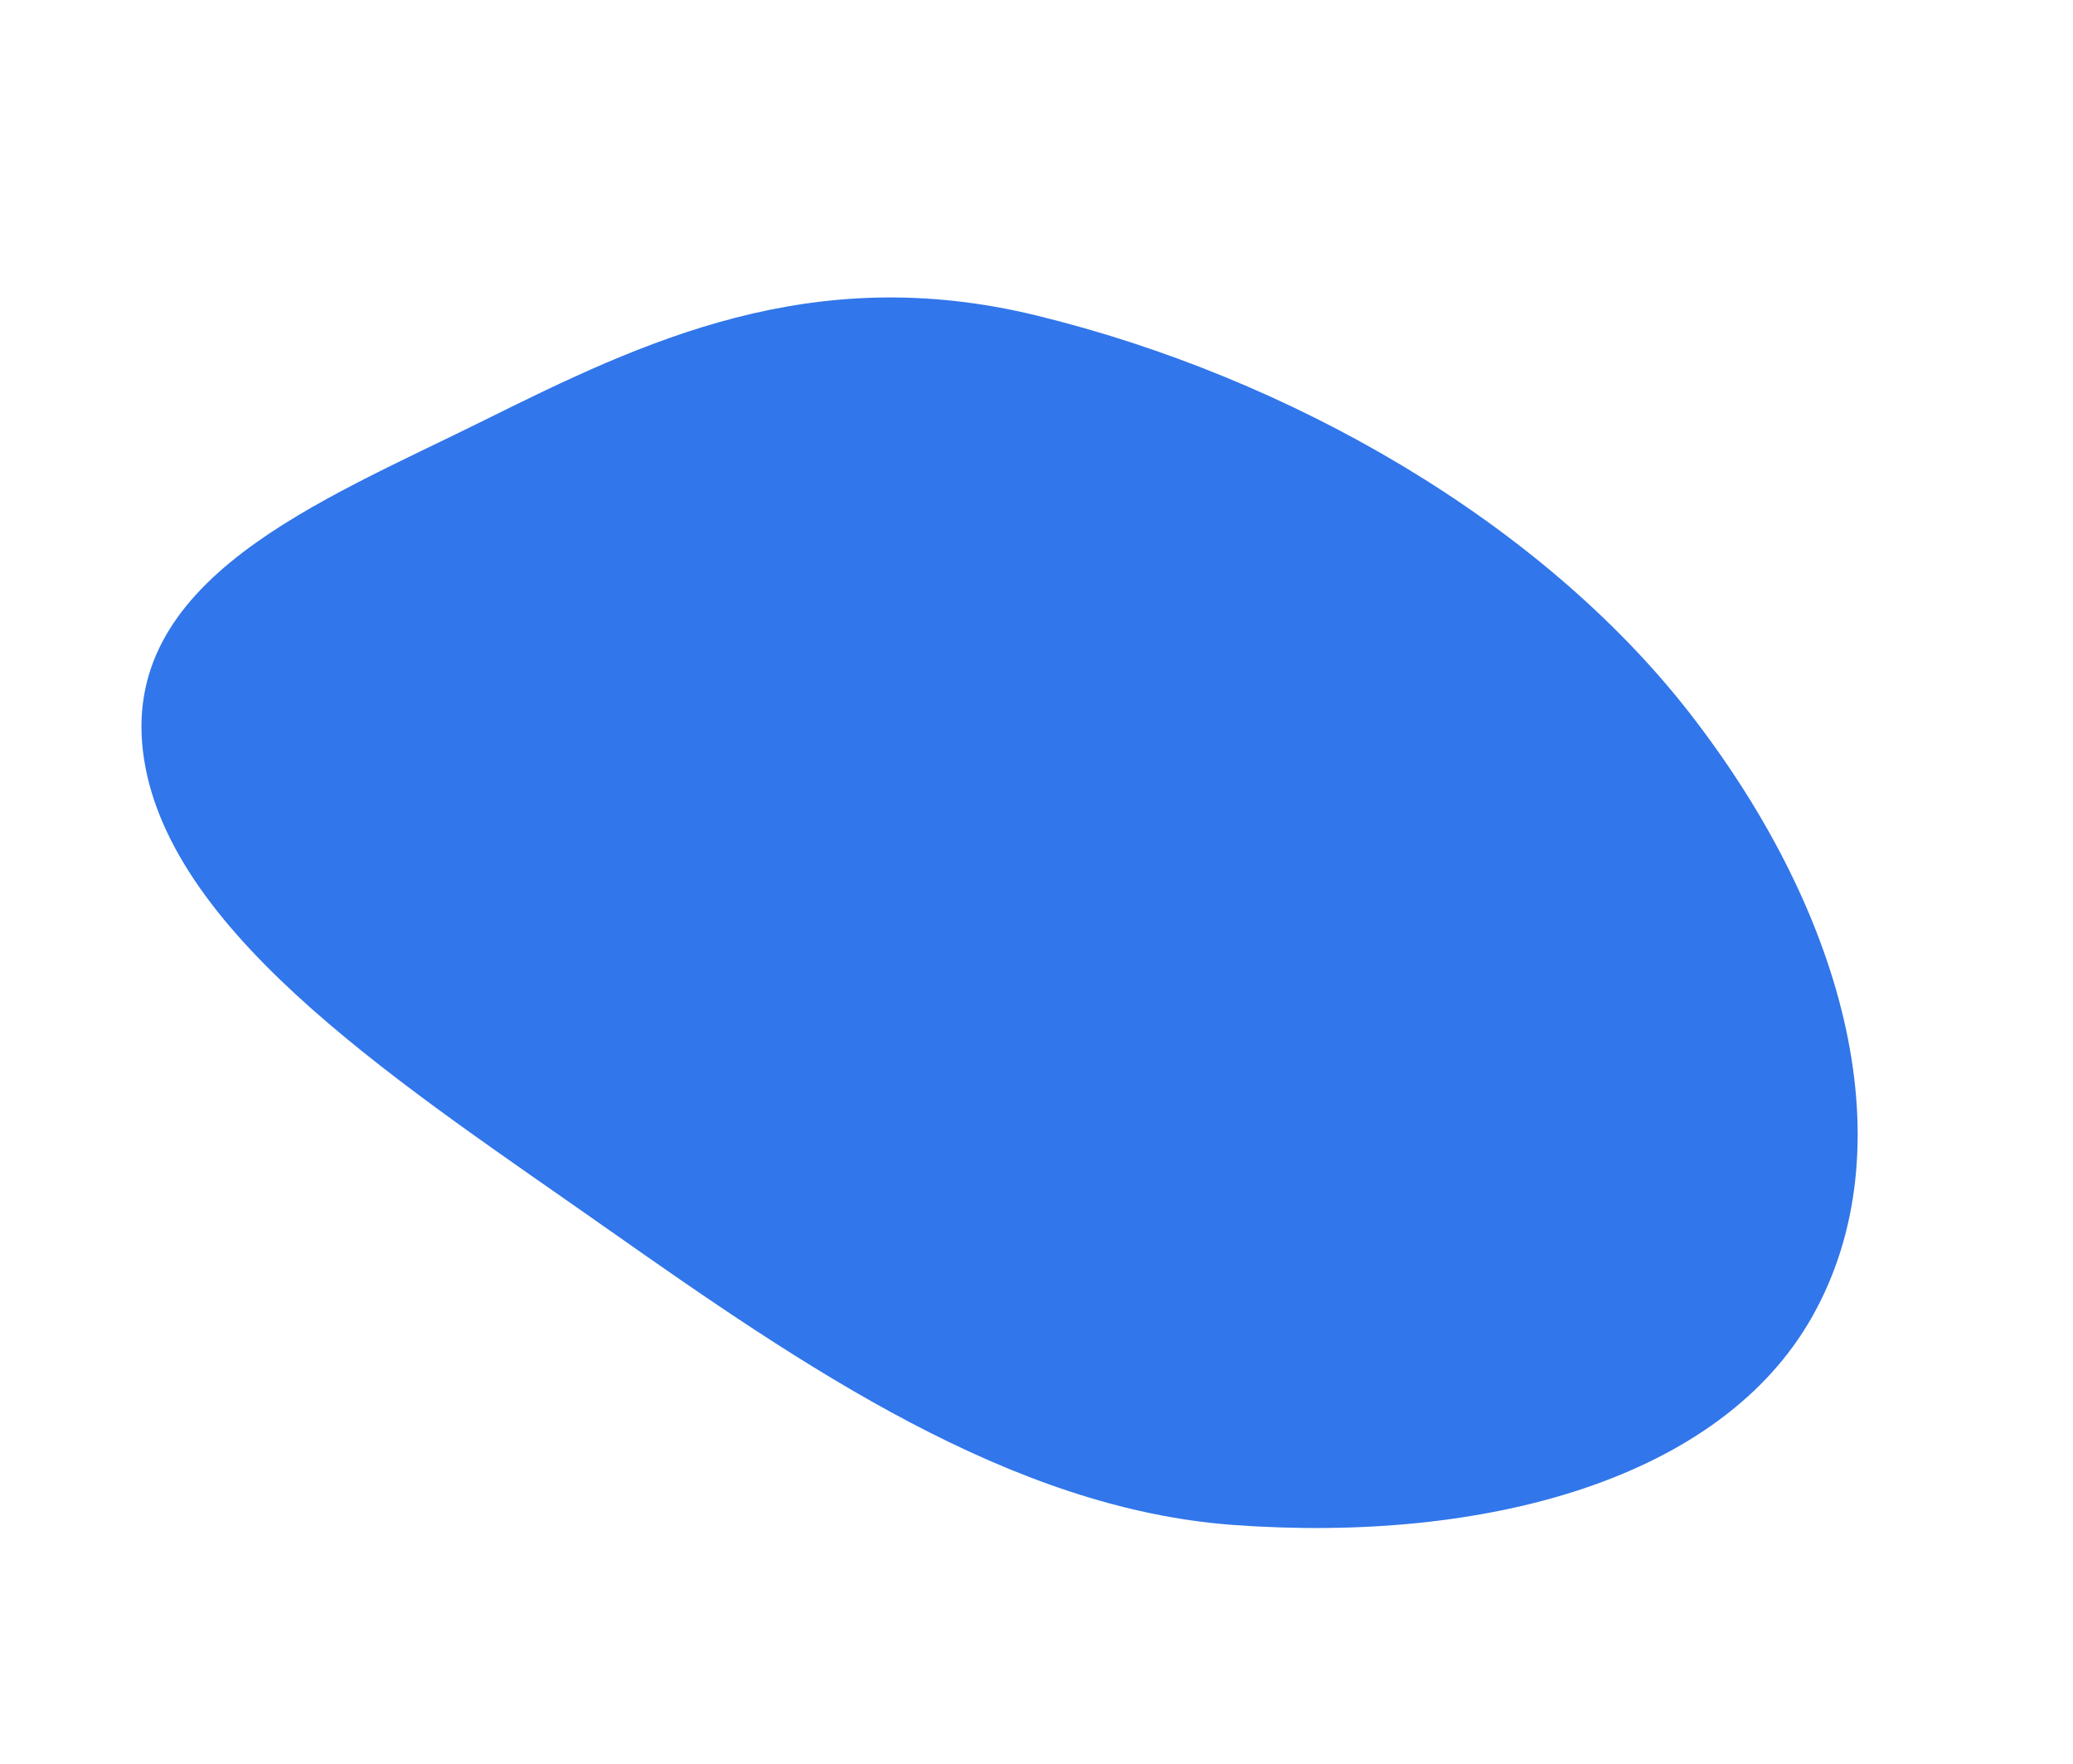 <?xml version="1.0" encoding="UTF-8"?> <svg xmlns="http://www.w3.org/2000/svg" width="3244" height="2760" viewBox="0 0 3244 2760" fill="none"> <path fill-rule="evenodd" clip-rule="evenodd" d="M2835.73 2060.34C2693.1 2312.89 2328.07 2415.06 1929.71 2385.96C1581.27 2360.5 1257.24 2138.46 950.445 1922.6C639.815 1704.04 268.133 1468.02 225.238 1186.69C182.498 906.375 501.49 784.827 757.579 657.665C1006.58 534.022 1270.04 407.852 1621.3 493.474C2019.33 590.498 2412.55 816.964 2645.83 1117.94C2893.61 1437.64 2983.03 1799.51 2835.73 2060.34Z" fill="#1B67E8" fill-opacity="0.9"></path> </svg> 